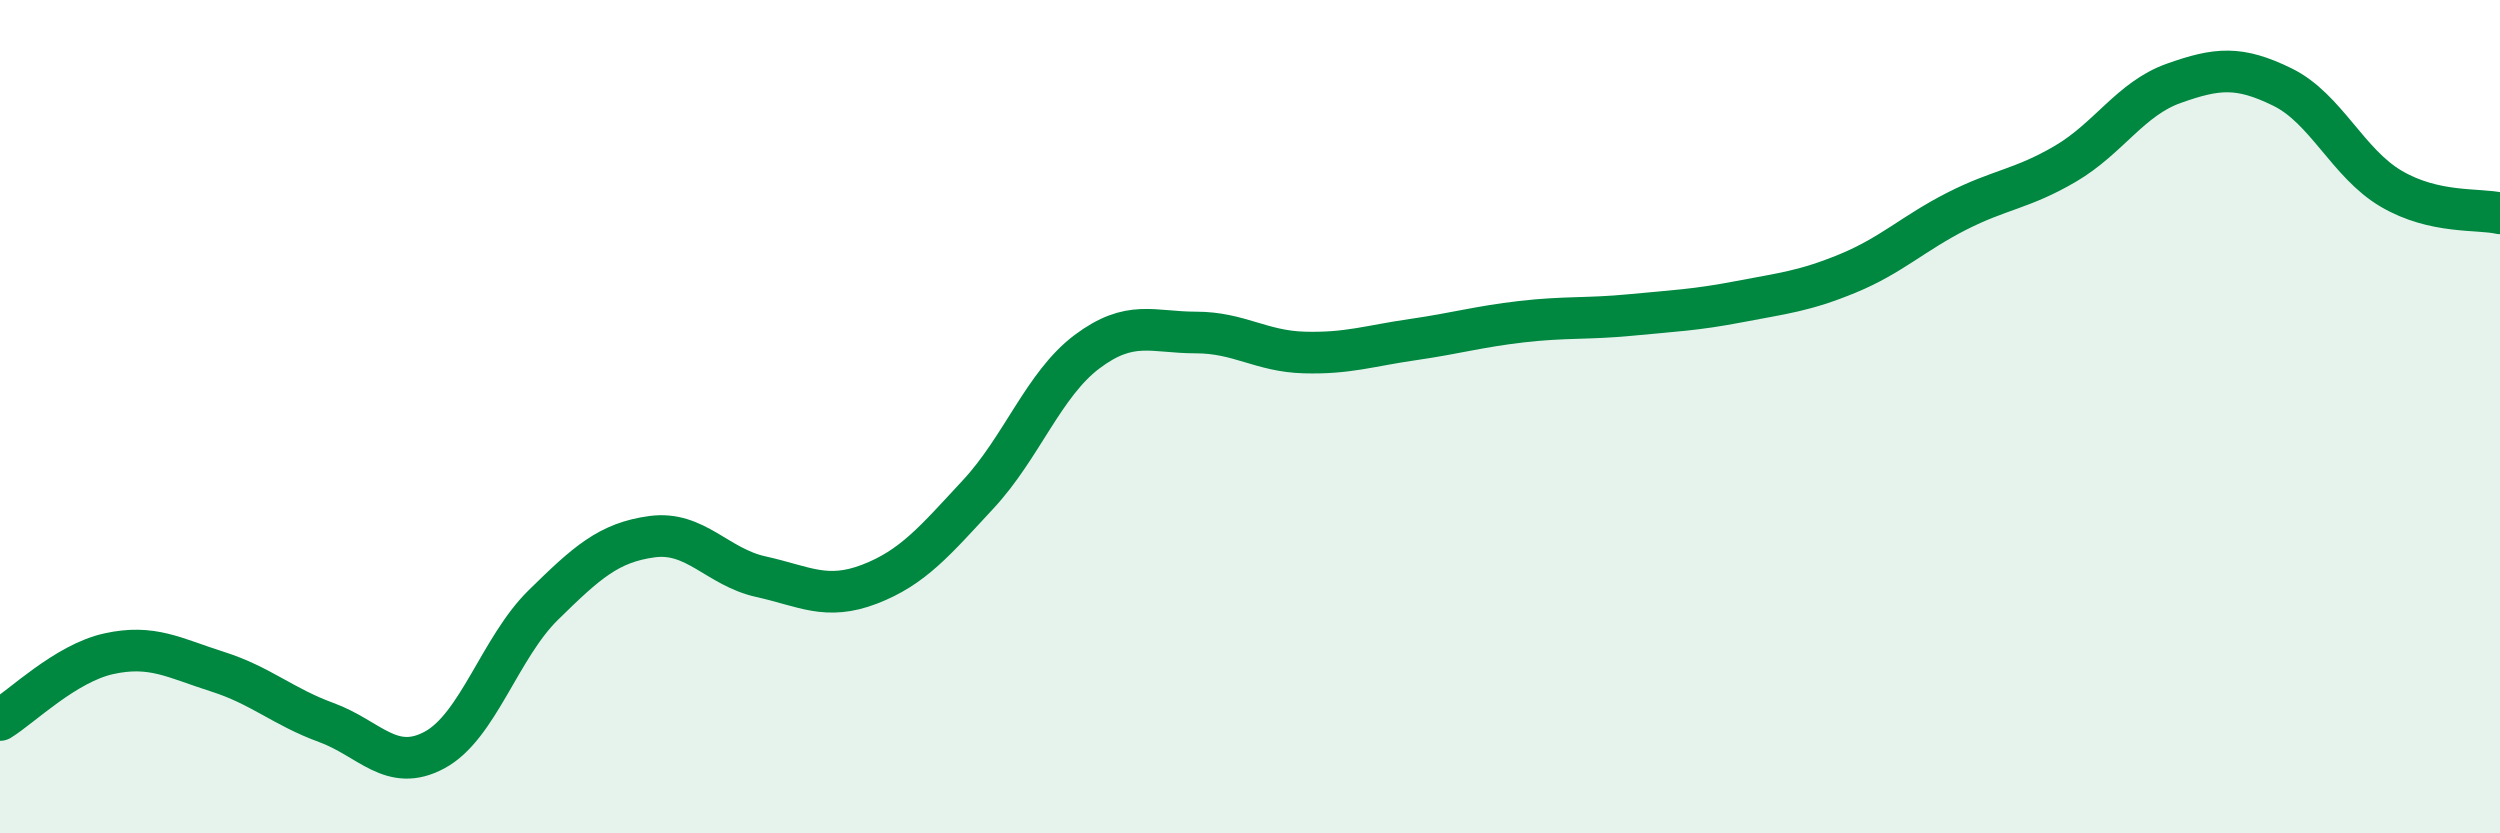 
    <svg width="60" height="20" viewBox="0 0 60 20" xmlns="http://www.w3.org/2000/svg">
      <path
        d="M 0,17.28 C 0.52,16.96 1.57,15.92 2.61,15.69 C 3.65,15.46 4.18,15.79 5.22,16.12 C 6.26,16.45 6.79,16.96 7.83,17.34 C 8.87,17.72 9.39,18.56 10.43,18 C 11.47,17.44 12,15.54 13.04,14.52 C 14.08,13.5 14.61,13.02 15.65,12.88 C 16.69,12.74 17.22,13.61 18.26,13.84 C 19.3,14.07 19.83,14.42 20.87,14.02 C 21.91,13.62 22.44,12.98 23.48,11.86 C 24.52,10.74 25.05,9.22 26.09,8.44 C 27.13,7.66 27.66,7.98 28.7,7.98 C 29.74,7.98 30.26,8.43 31.3,8.46 C 32.34,8.49 32.87,8.3 33.91,8.15 C 34.95,8 35.48,7.84 36.52,7.72 C 37.56,7.6 38.09,7.66 39.13,7.56 C 40.17,7.46 40.7,7.44 41.74,7.24 C 42.78,7.04 43.31,6.99 44.35,6.56 C 45.39,6.13 45.92,5.6 46.96,5.07 C 48,4.54 48.53,4.54 49.57,3.93 C 50.61,3.32 51.13,2.37 52.17,2 C 53.21,1.63 53.74,1.58 54.78,2.09 C 55.82,2.6 56.35,3.92 57.39,4.53 C 58.43,5.14 59.48,5 60,5.12L60 20L0 20Z"
        fill="#008740"
        opacity="0.1"
        stroke-linecap="round"
        stroke-linejoin="round"
      />
      <path
        d="M 0,17.28 C 0.52,16.96 1.57,15.92 2.61,15.69 C 3.65,15.46 4.18,15.79 5.22,16.12 C 6.26,16.45 6.79,16.96 7.83,17.34 C 8.87,17.72 9.39,18.56 10.43,18 C 11.47,17.44 12,15.54 13.04,14.52 C 14.08,13.5 14.61,13.02 15.65,12.88 C 16.69,12.74 17.22,13.61 18.26,13.84 C 19.3,14.07 19.83,14.42 20.87,14.02 C 21.91,13.62 22.44,12.98 23.48,11.86 C 24.52,10.74 25.05,9.22 26.09,8.44 C 27.13,7.66 27.66,7.98 28.7,7.98 C 29.74,7.98 30.26,8.43 31.3,8.46 C 32.34,8.49 32.87,8.3 33.91,8.15 C 34.95,8 35.48,7.84 36.52,7.72 C 37.56,7.6 38.09,7.66 39.13,7.56 C 40.17,7.46 40.7,7.44 41.74,7.24 C 42.78,7.04 43.31,6.99 44.35,6.56 C 45.39,6.13 45.92,5.6 46.96,5.07 C 48,4.54 48.53,4.54 49.57,3.93 C 50.61,3.32 51.13,2.37 52.17,2 C 53.21,1.63 53.74,1.58 54.78,2.09 C 55.82,2.6 56.35,3.92 57.39,4.53 C 58.43,5.14 59.48,5 60,5.12"
        stroke="#008740"
        stroke-width="1"
        fill="none"
        stroke-linecap="round"
        stroke-linejoin="round"
      />
    </svg>
  